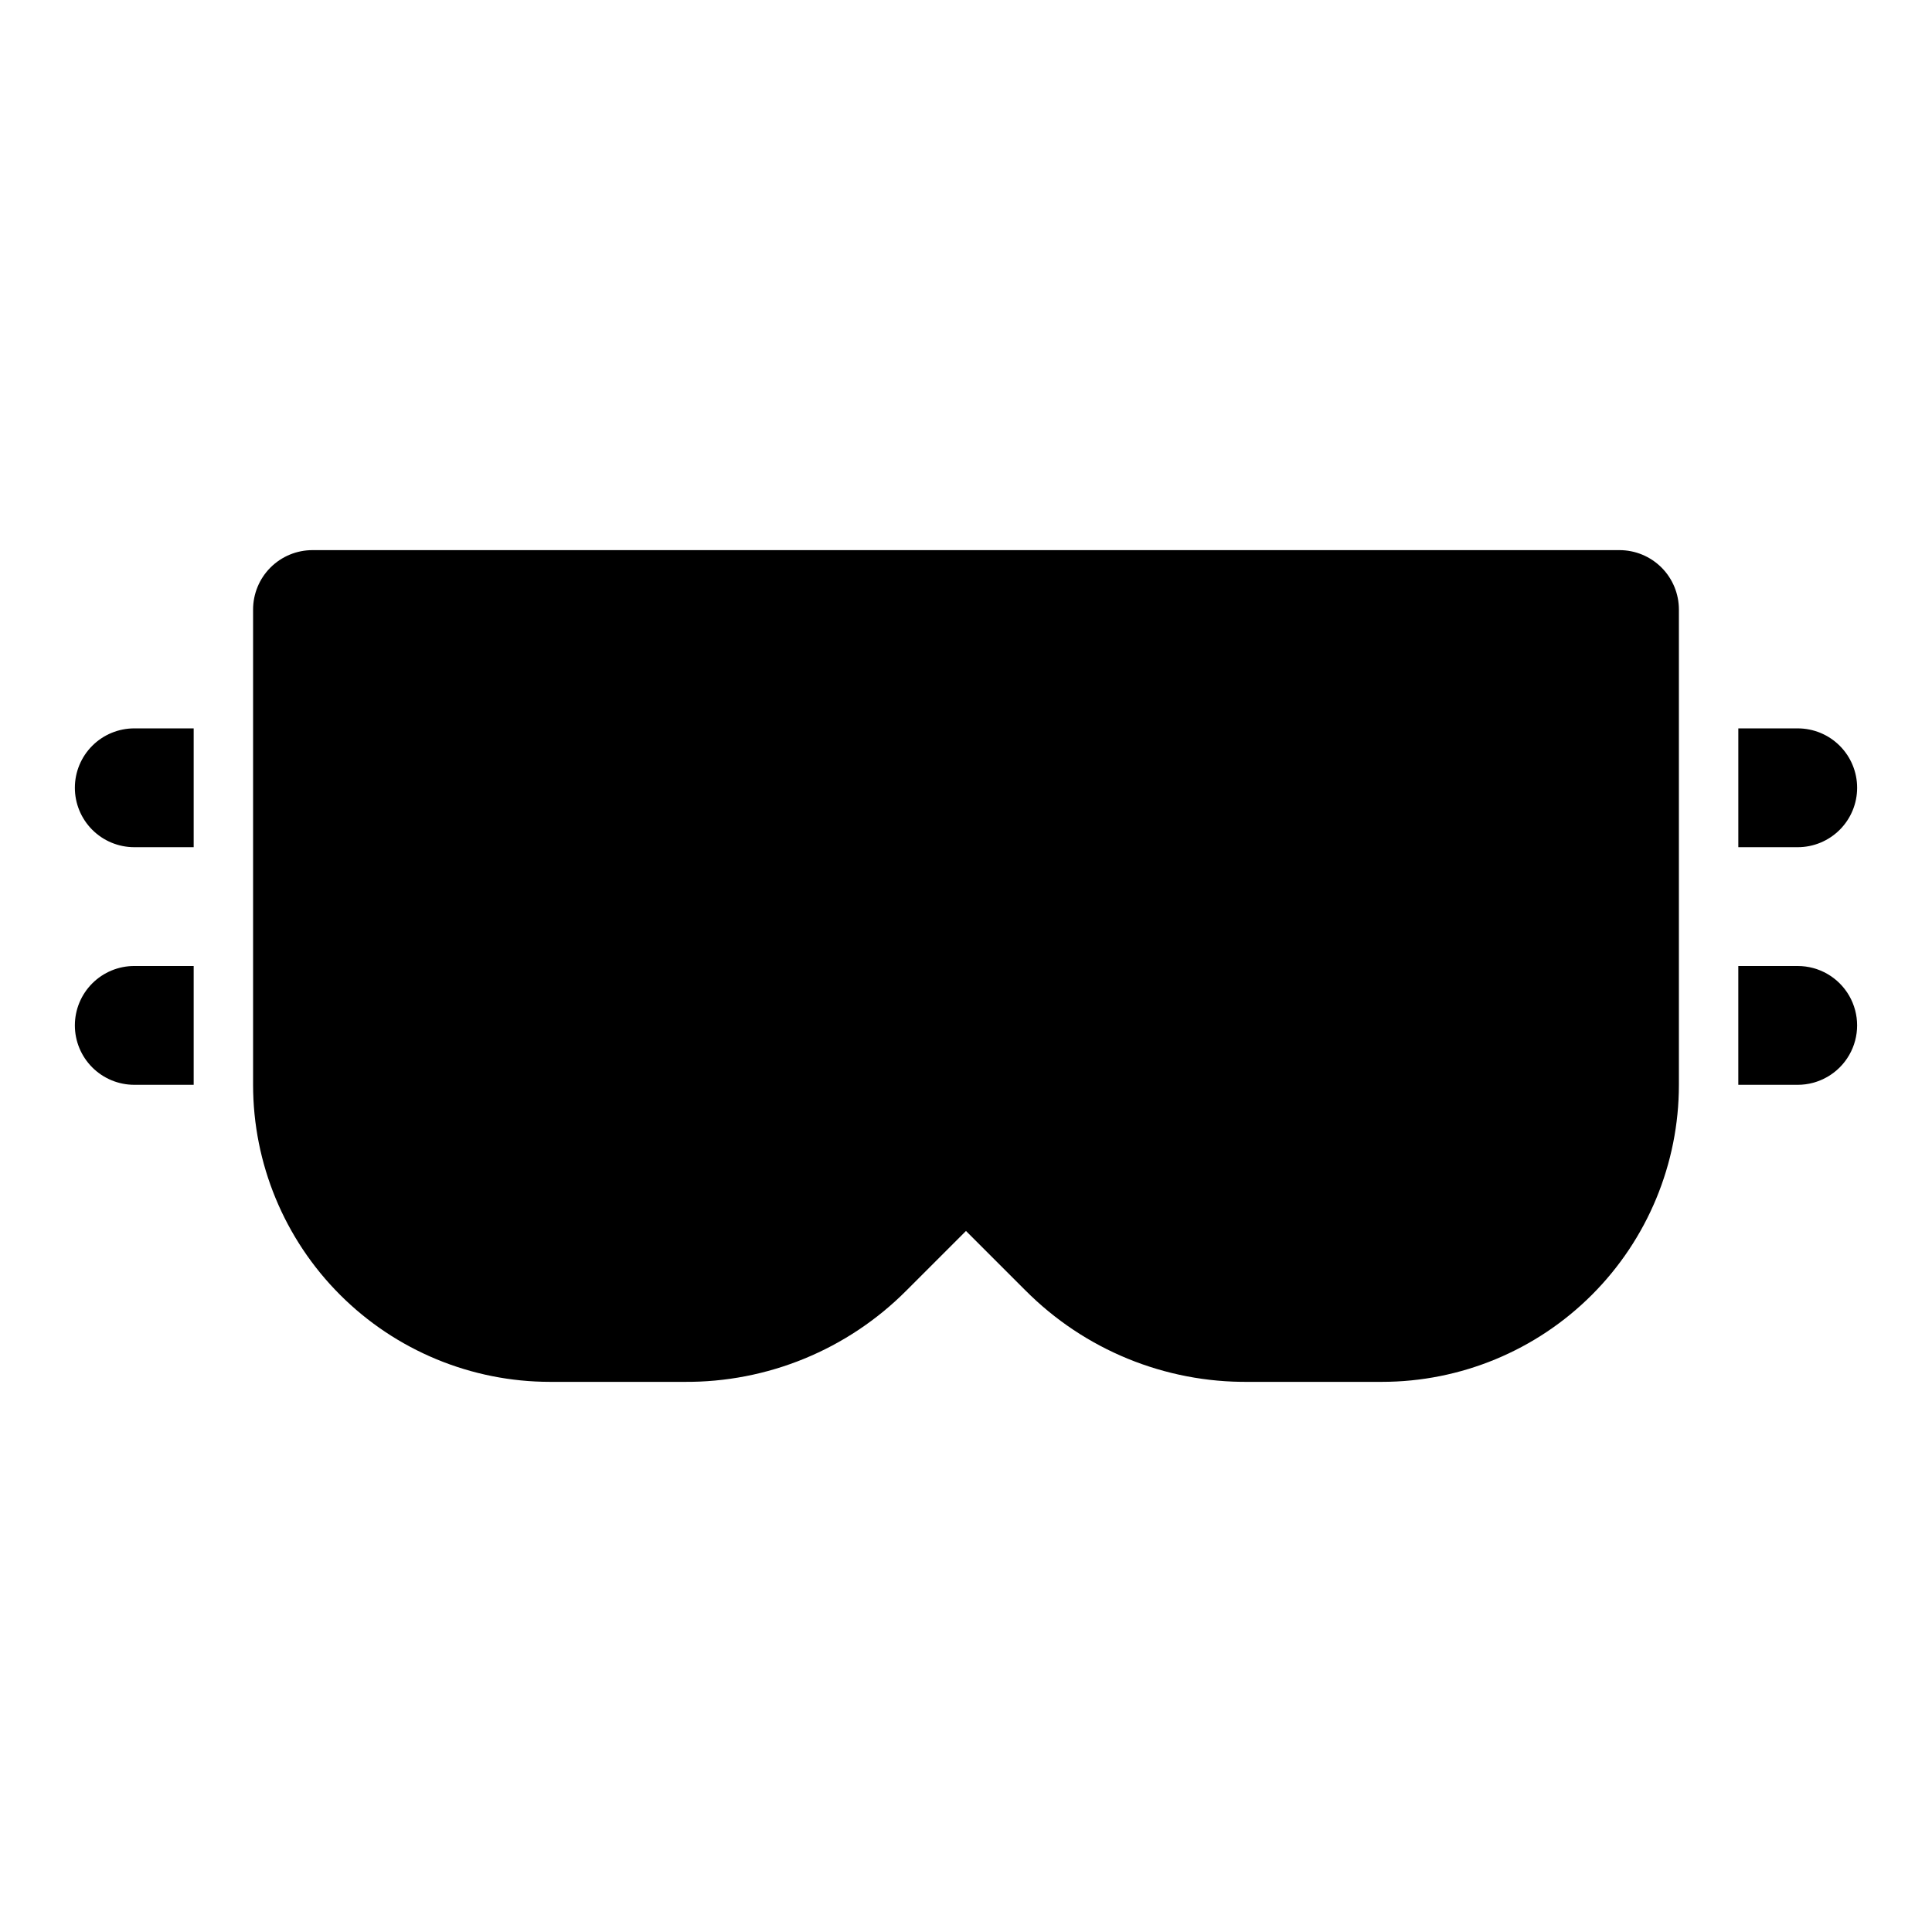 <?xml version="1.0" encoding="UTF-8"?>
<!-- Uploaded to: SVG Repo, www.svgrepo.com, Generator: SVG Repo Mixer Tools -->
<svg fill="#000000" width="800px" height="800px" version="1.1" viewBox="144 144 512 512" xmlns="http://www.w3.org/2000/svg">
 <g>
  <path d="m573.18 289.79h-346.37c-4.176 0-8.18 1.66-11.133 4.613-2.949 2.953-4.609 6.957-4.609 11.133v125.95c0 20.875 8.293 40.898 23.055 55.66 14.766 14.766 34.789 23.059 55.664 23.059h35.426c22.141 0.203 43.43-8.539 59.039-24.246l15.742-15.742 15.742 15.742h0.004c15.648 15.746 37 24.492 59.199 24.246h35.266c20.879 0 40.902-8.293 55.664-23.059 14.762-14.762 23.055-34.785 23.055-55.66v-125.95c0-4.176-1.656-8.18-4.609-11.133s-6.957-4.613-11.133-4.613z"/>
  <path d="m636.16 352.77c0-4.176-1.66-8.18-4.613-11.133-2.953-2.953-6.957-4.609-11.133-4.609h-15.742v31.488h15.742c4.176 0 8.18-1.66 11.133-4.613 2.953-2.953 4.613-6.957 4.613-11.133z"/>
  <path d="m620.41 400h-15.742v31.488h15.742c5.625 0 10.824-3.004 13.637-7.875 2.812-4.871 2.812-10.871 0-15.742s-8.012-7.871-13.637-7.871z"/>
  <path d="m163.84 352.77c0 4.176 1.66 8.18 4.613 11.133 2.953 2.953 6.957 4.613 11.133 4.613h15.742v-31.488h-15.742c-4.176 0-8.18 1.656-11.133 4.609-2.953 2.953-4.613 6.957-4.613 11.133z"/>
  <path d="m163.84 415.74c0 4.176 1.66 8.18 4.613 11.133s6.957 4.613 11.133 4.613h15.742v-31.488h-15.742c-4.176 0-8.18 1.656-11.133 4.609s-4.613 6.957-4.613 11.133z"/>
 </g>
</svg>